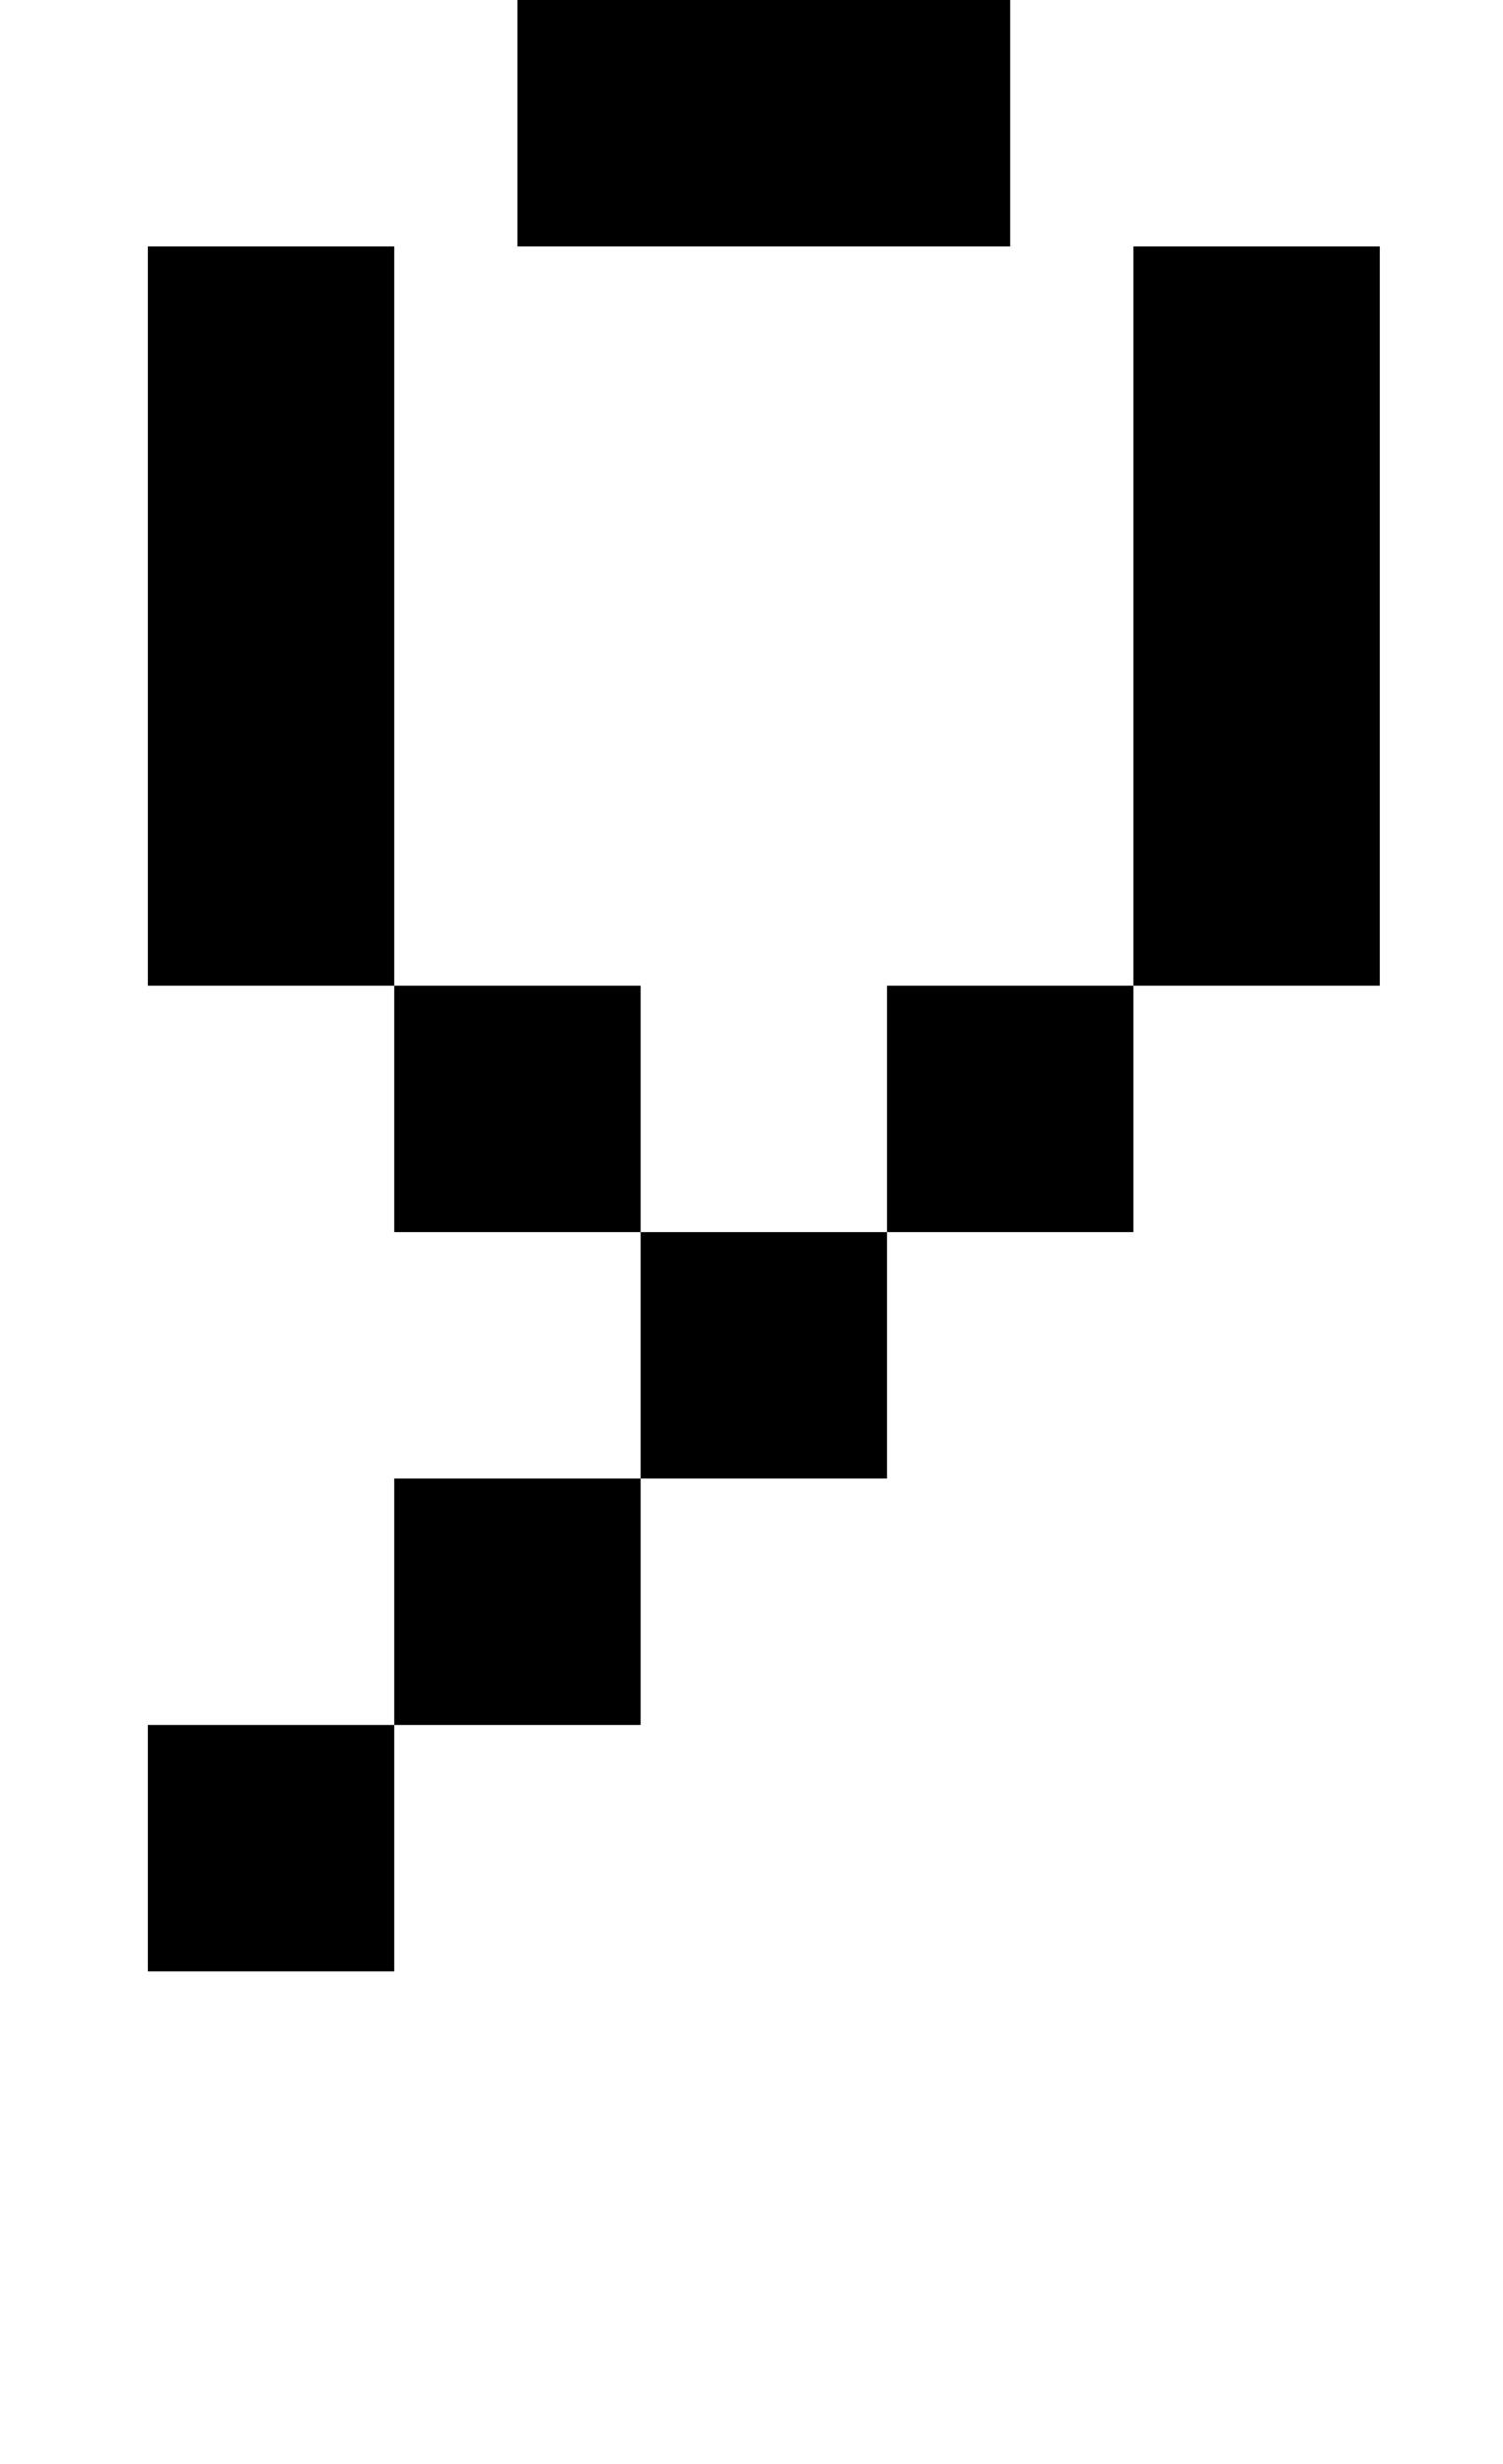 <?xml version="1.0" standalone="no"?>
<!DOCTYPE svg PUBLIC "-//W3C//DTD SVG 1.1//EN" "http://www.w3.org/Graphics/SVG/1.1/DTD/svg11.dtd" >
<svg xmlns="http://www.w3.org/2000/svg" xmlns:xlink="http://www.w3.org/1999/xlink" version="1.1" viewBox="-10 0 610 1000">
   <path fill="currentColor"
d="M200 100v-100h-100v-100h100v100h200v100h-200zM400 0v-100h100v100h-100zM150 500v-100h-100v-300h100v300h100v100h100v100h-100v-100h-100zM450 400v-300h100v300h-100zM350 500v-100h100v100h-100zM150 700v-100h100v100h-100zM50 800v-100h100v100h-100z" />
</svg>
